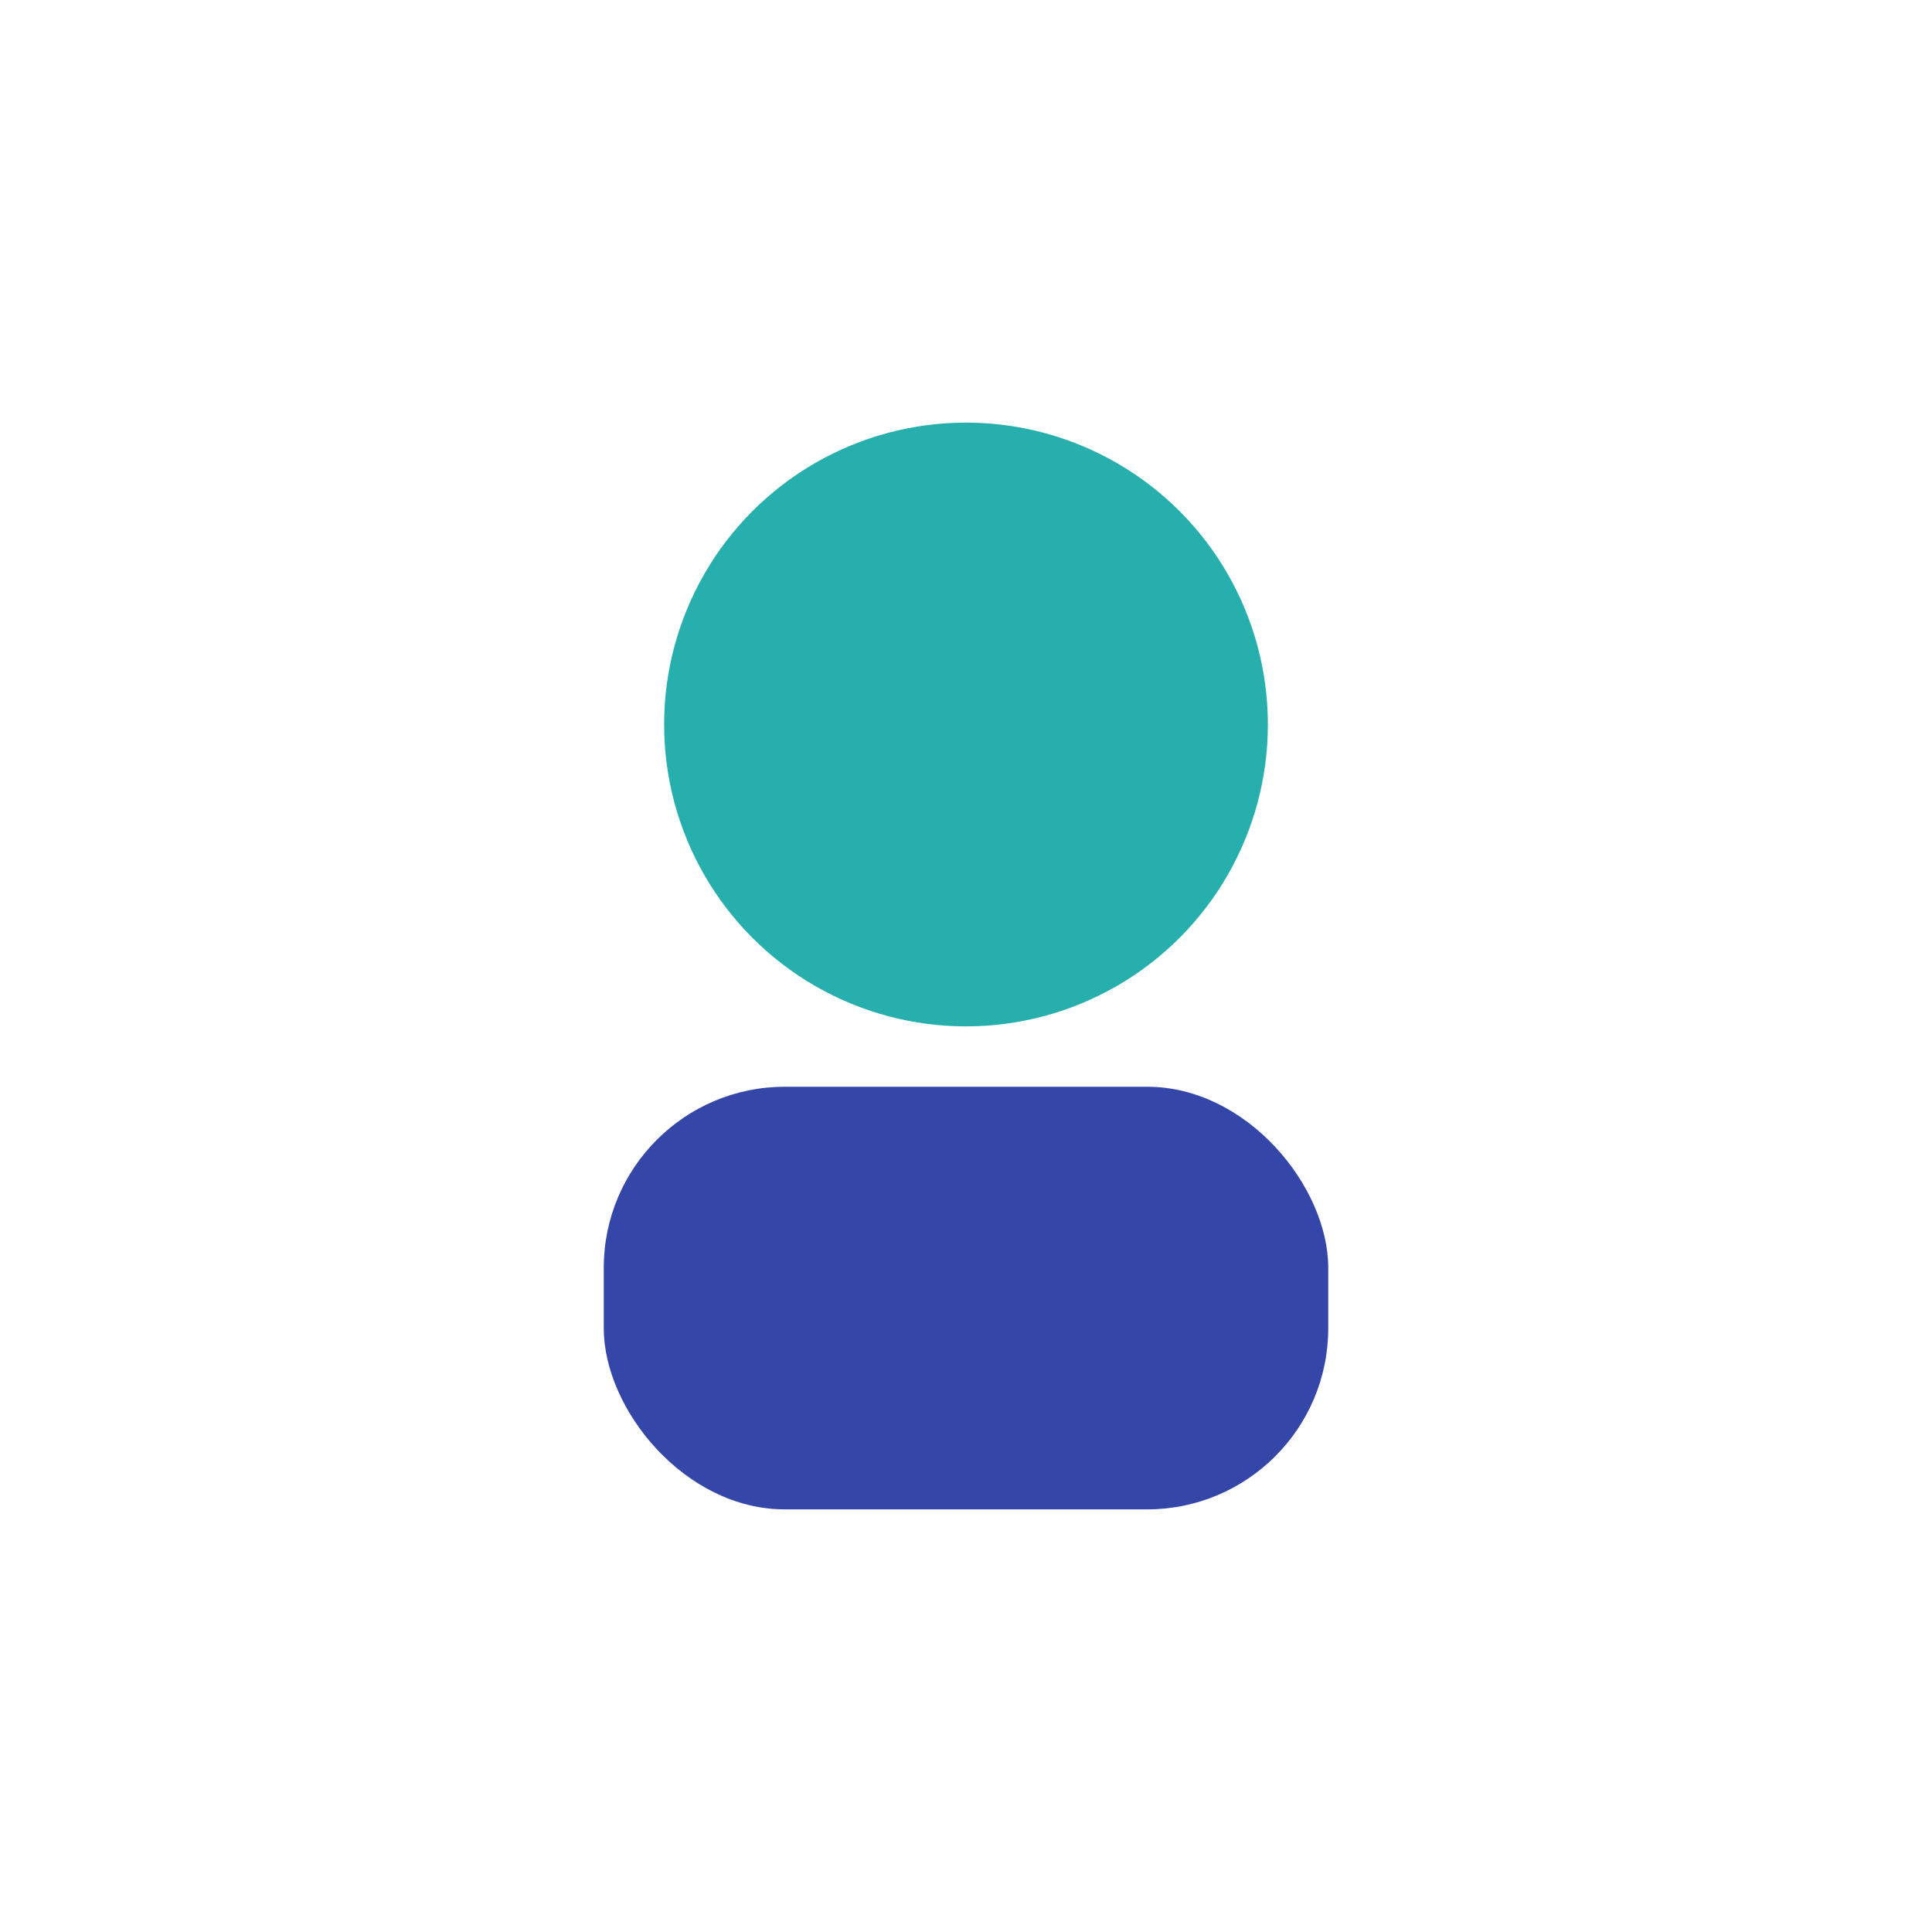 <?xml version="1.0" encoding="UTF-8"?>
<svg xmlns="http://www.w3.org/2000/svg" width="32" height="32" viewBox="0 0 32 32"><circle cx="16" cy="12" r="5" fill="#26AFAD"/><rect x="10" y="18" width="12" height="7" rx="3" fill="#3546A9"/></svg>